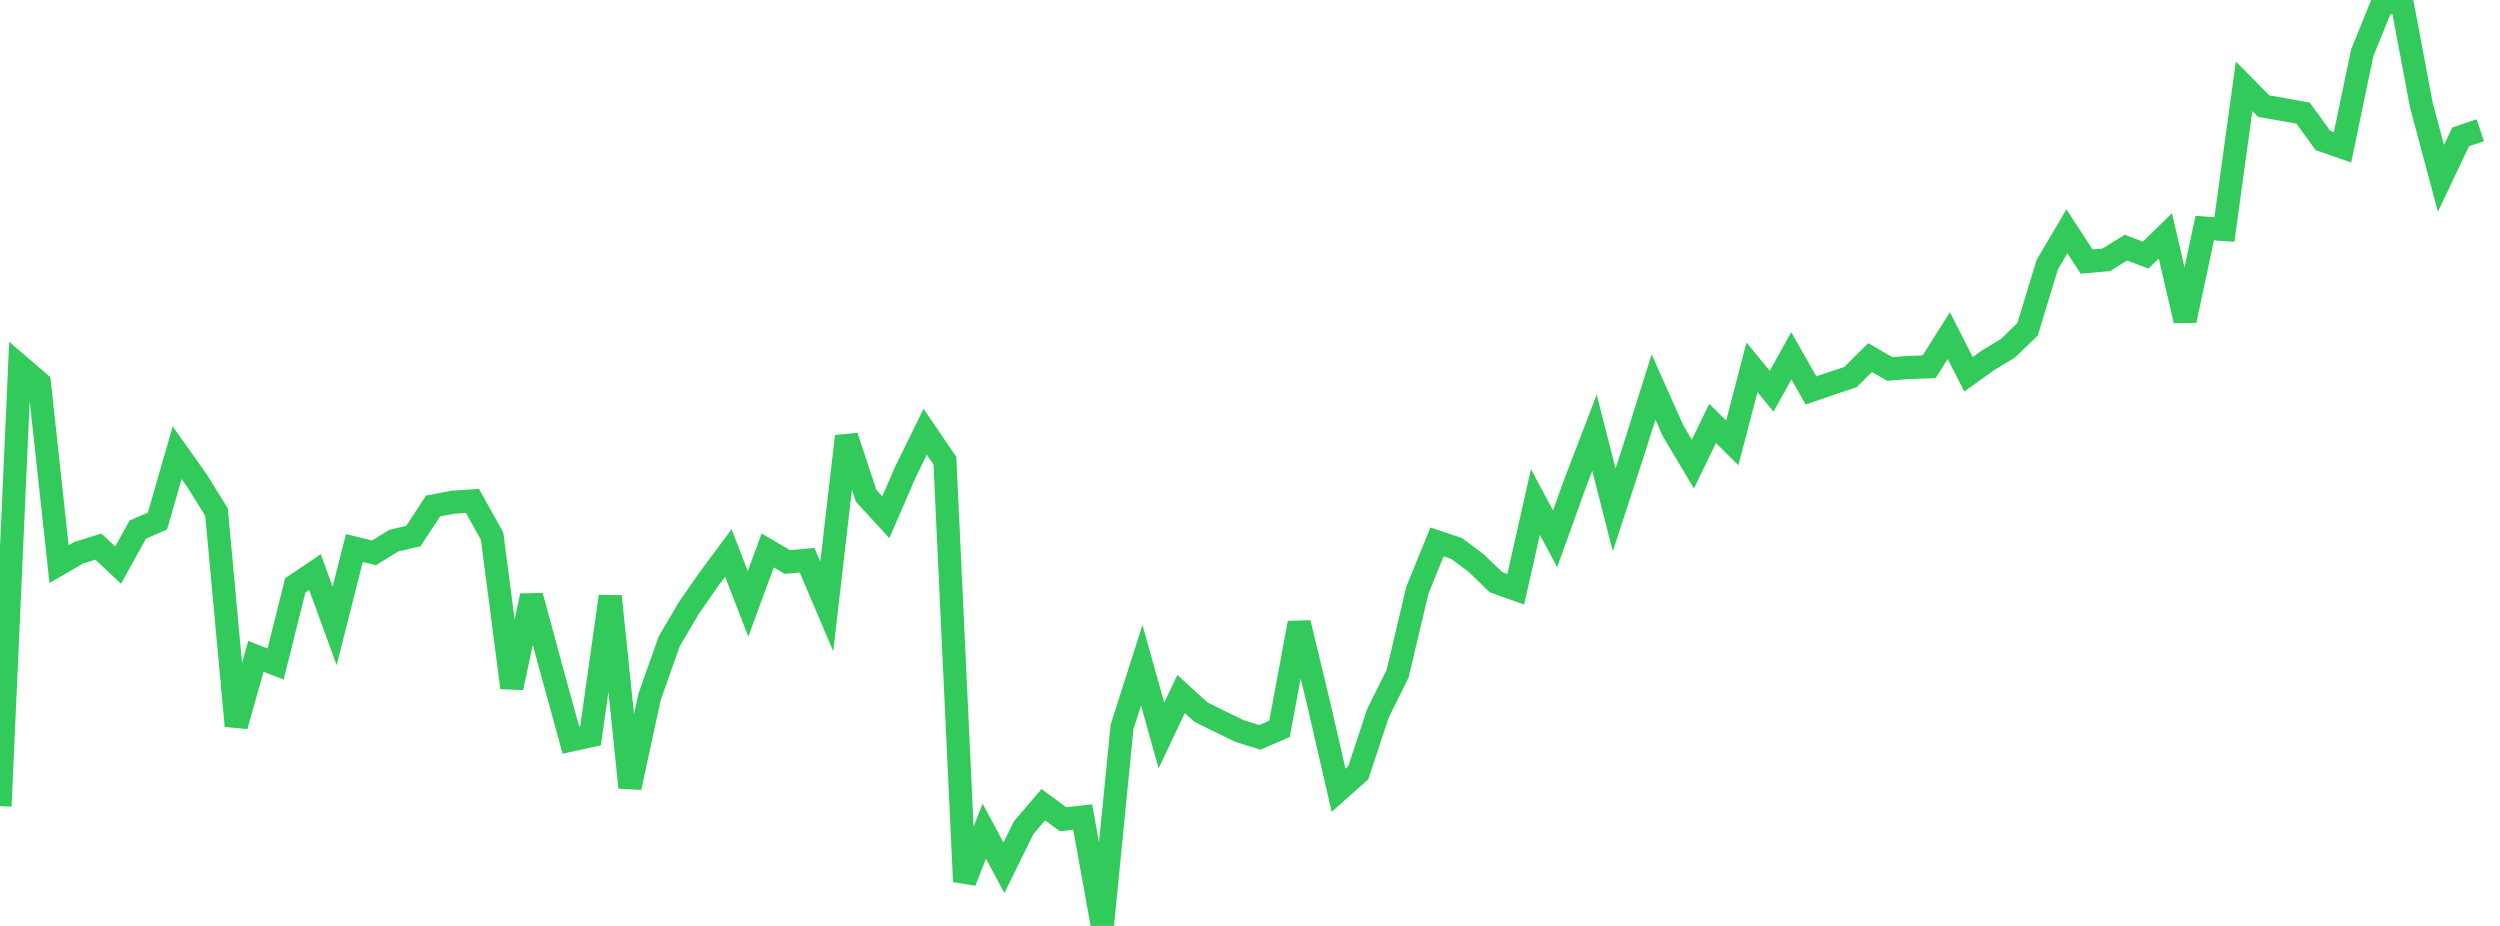 <?xml version="1.0" standalone="no"?>
<!DOCTYPE svg PUBLIC "-//W3C//DTD SVG 1.1//EN" "http://www.w3.org/Graphics/SVG/1.1/DTD/svg11.dtd">

<svg width="135" height="50" viewBox="0 0 135 50" preserveAspectRatio="none" 
  xmlns="http://www.w3.org/2000/svg"
  xmlns:xlink="http://www.w3.org/1999/xlink">


<polyline points="0.0, 43.532 1.063, 19.768 2.126, 20.68 3.189, 30.46 4.252, 29.845 5.315, 29.517 6.378, 30.517 7.441, 28.598 8.504, 28.136 9.567, 24.444 10.63, 25.944 11.693, 27.654 12.756, 39.2 13.819, 35.442 14.882, 35.858 15.945, 31.609 17.008, 30.892 18.071, 33.803 19.134, 29.595 20.197, 29.853 21.26, 29.198 22.323, 28.945 23.386, 27.324 24.449, 27.12 25.512, 27.049 26.575, 28.954 27.638, 37.134 28.701, 32.177 29.764, 36.095 30.827, 39.963 31.89, 39.732 32.953, 32.203 34.016, 42.526 35.079, 37.623 36.142, 34.626 37.205, 32.82 38.268, 31.291 39.331, 29.86 40.394, 32.609 41.457, 29.726 42.52, 30.348 43.583, 30.251 44.646, 32.749 45.709, 23.564 46.772, 26.772 47.835, 27.927 48.898, 25.477 49.961, 23.314 51.024, 24.872 52.087, 47.605 53.15, 44.883 54.213, 46.859 55.276, 44.698 56.339, 43.454 57.402, 44.239 58.465, 44.12 59.528, 50.0 60.591, 39.251 61.654, 35.923 62.717, 39.714 63.78, 37.476 64.843, 38.45 65.906, 38.975 66.969, 39.487 68.031, 39.818 69.094, 39.358 70.157, 33.638 71.22, 38.051 72.283, 42.675 73.346, 41.73 74.409, 38.52 75.472, 36.378 76.535, 31.88 77.598, 29.264 78.661, 29.619 79.724, 30.414 80.787, 31.442 81.85, 31.821 82.913, 27.108 83.976, 29.092 85.039, 26.142 86.102, 23.366 87.165, 27.534 88.228, 24.282 89.291, 20.895 90.354, 23.28 91.417, 25.063 92.48, 22.865 93.543, 23.918 94.606, 19.837 95.669, 21.124 96.732, 19.212 97.795, 21.085 98.858, 20.718 99.921, 20.366 100.984, 19.31 102.047, 19.924 103.11, 19.841 104.173, 19.806 105.236, 18.121 106.299, 20.211 107.362, 19.448 108.425, 18.809 109.488, 17.783 110.551, 14.292 111.614, 12.49 112.677, 14.124 113.74, 14.031 114.803, 13.369 115.866, 13.778 116.929, 12.736 117.992, 17.306 119.055, 12.319 120.118, 12.395 121.181, 4.661 122.244, 5.732 123.307, 5.917 124.37, 6.11 125.433, 7.58 126.496, 7.951 127.559, 2.857 128.622, 0.239 129.685, 0.0 130.748, 5.653 131.811, 9.63 132.874, 7.391 133.937, 7.034" fill="none" stroke="#32ca5b" stroke-width="1.25"/>

</svg>